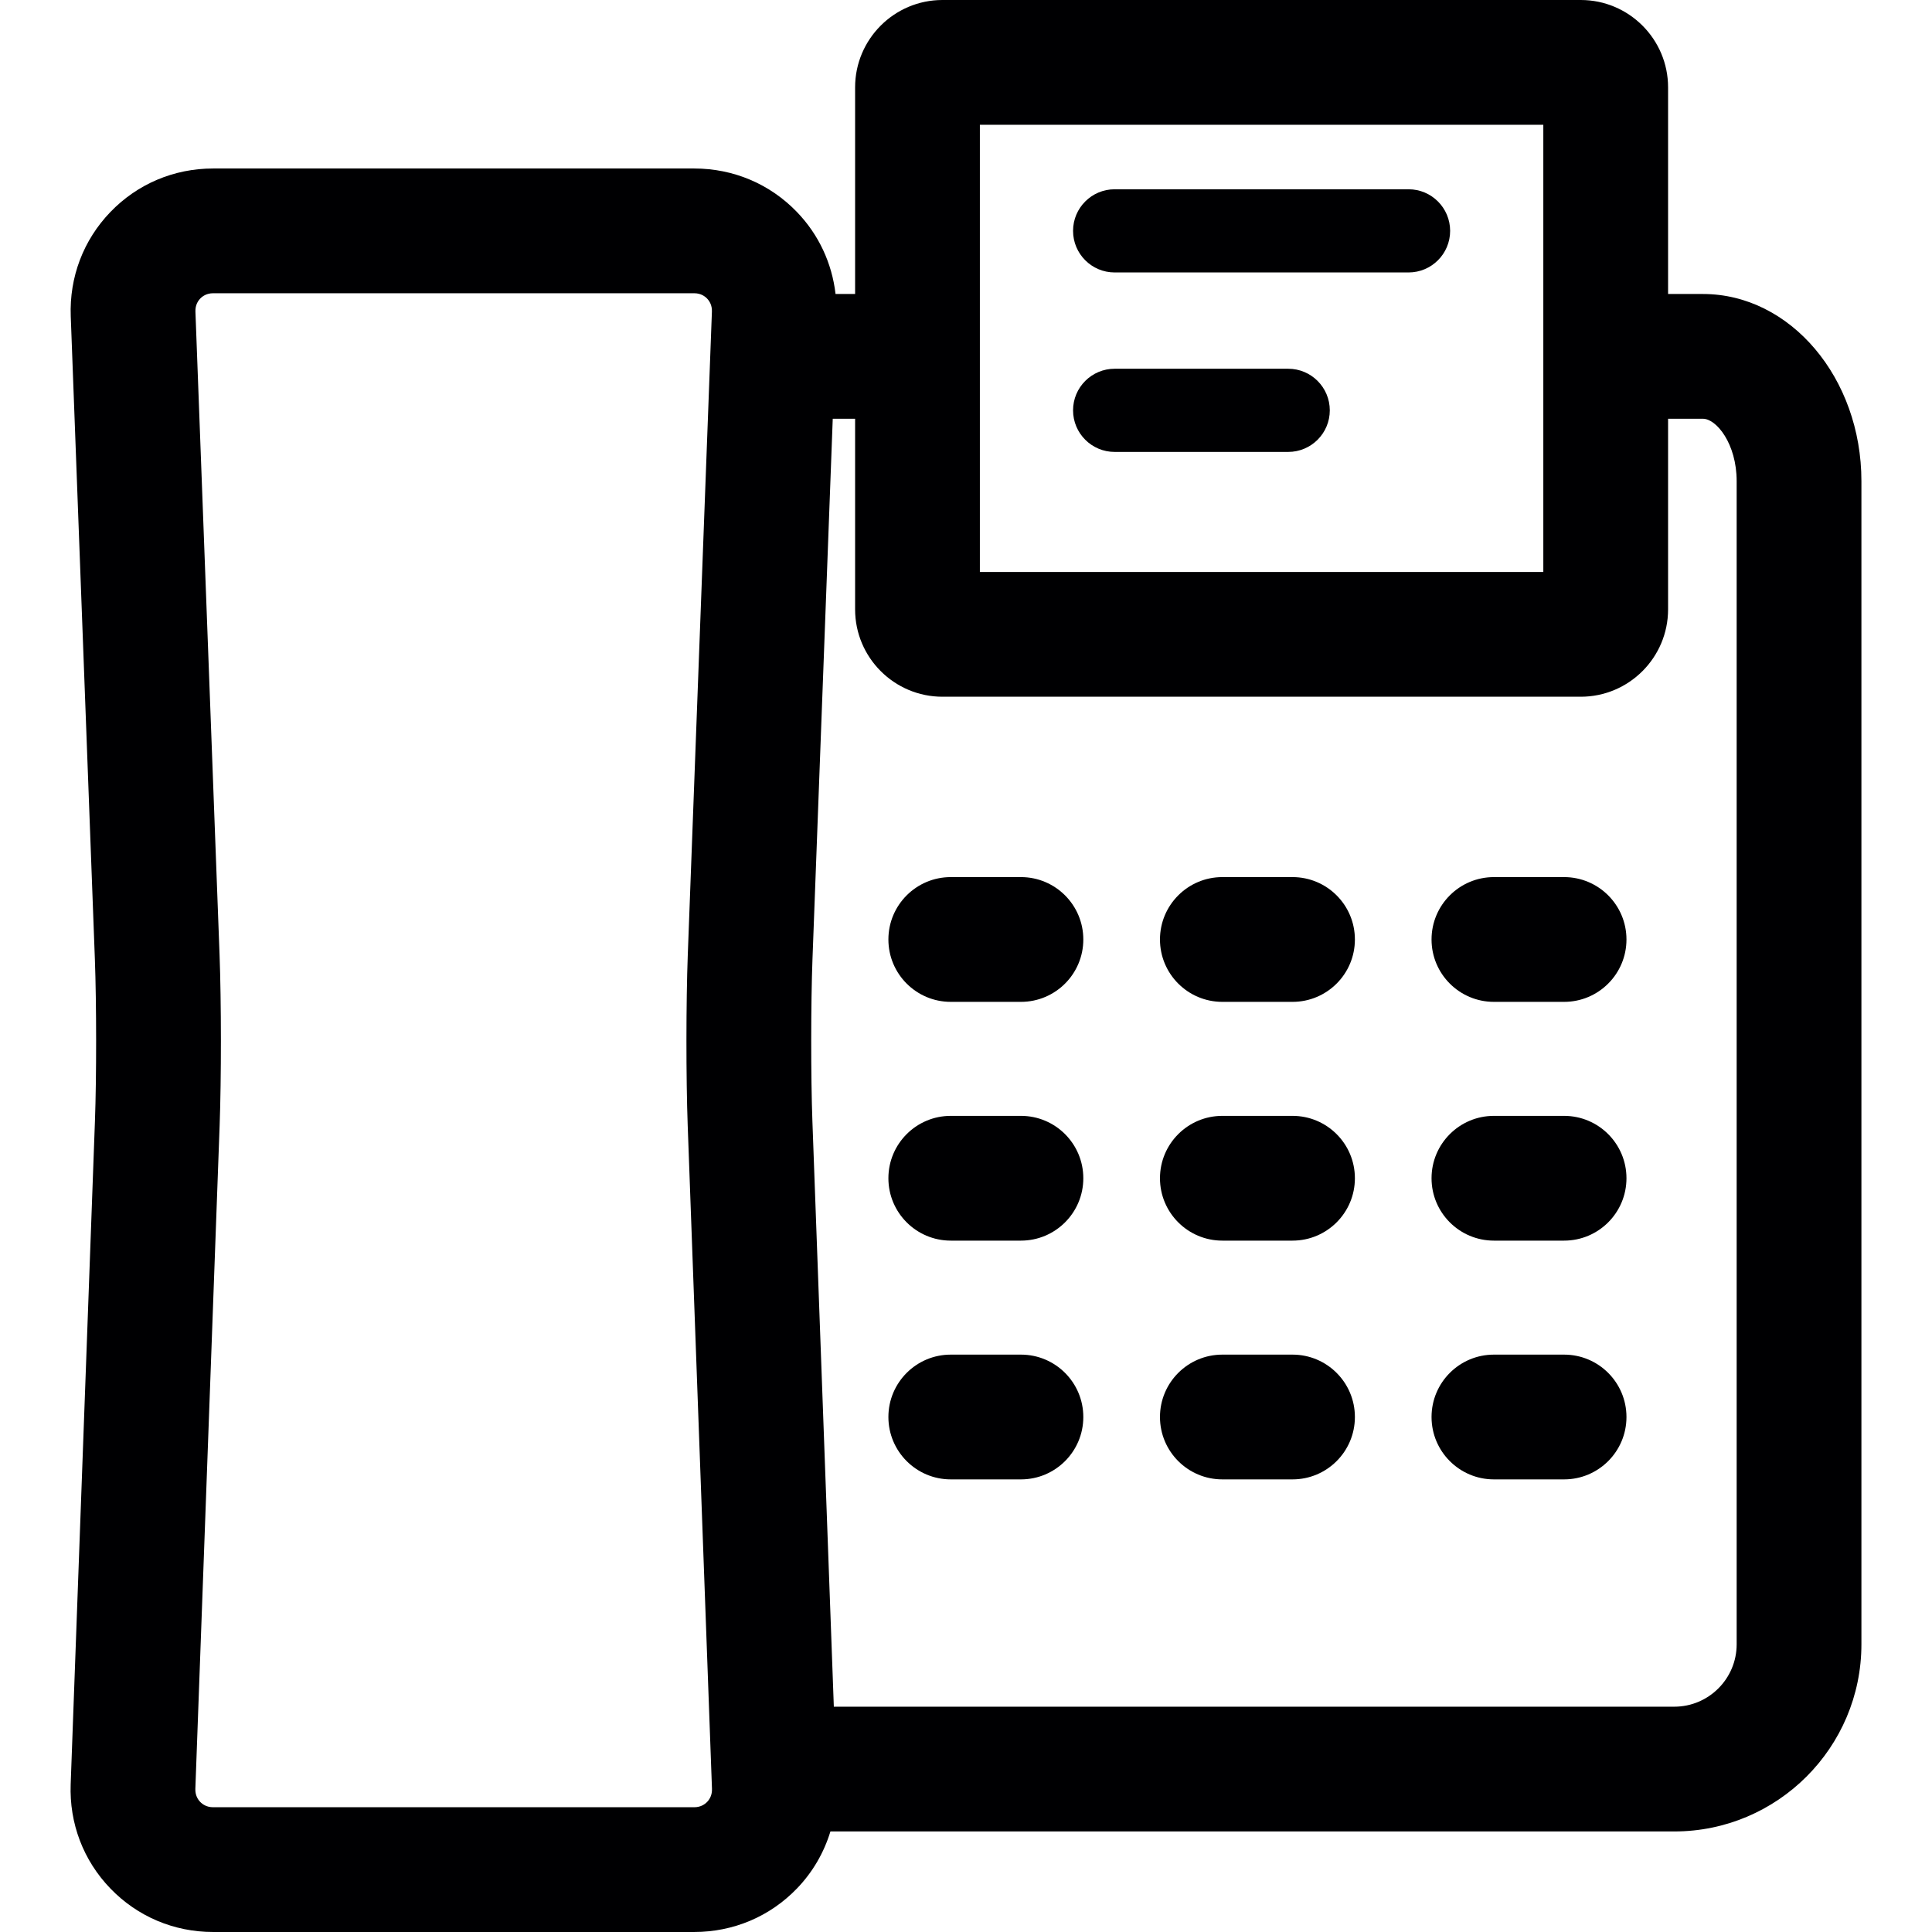 <?xml version="1.0" encoding="iso-8859-1"?>
<!-- Uploaded to: SVG Repo, www.svgrepo.com, Generator: SVG Repo Mixer Tools -->
<!DOCTYPE svg PUBLIC "-//W3C//DTD SVG 1.1//EN" "http://www.w3.org/Graphics/SVG/1.1/DTD/svg11.dtd">
<svg height="800px" width="800px" version="1.1" id="Capa_1" xmlns="http://www.w3.org/2000/svg" xmlns:xlink="http://www.w3.org/1999/xlink" 
	 viewBox="0 0 232.277 232.277" xml:space="preserve">
<g>
	<path style="fill:#000002;" d="M204.74,35.346h-4.193V10.5c0-5.79-4.71-10.5-10.5-10.5h-76.741c-5.789,0-10.5,4.71-10.5,10.5
		v24.846h-2.351c-0.429-3.7-2.017-7.133-4.641-9.857c-3.249-3.374-7.637-5.232-12.354-5.232H25.626
		c-4.717,0-9.104,1.858-12.354,5.232c-3.25,3.375-4.942,7.829-4.766,12.542l2.901,77.307c0.197,5.266,0.201,14.165,0.008,19.431
		L8.497,214.51c-0.172,4.712,1.524,9.165,4.776,12.537c3.252,3.372,7.639,5.229,12.353,5.229H83.46c4.715,0,9.103-1.857,12.354-5.23
		c1.899-1.97,3.249-4.315,4.025-6.858h101.452c12.407,0,22.5-10.093,22.5-22.5V57.846C223.792,45.439,215.245,35.346,204.74,35.346z
		 M117.806,15h67.741v53.765h-67.741V15z M85.016,216.636c-0.282,0.292-0.78,0.641-1.555,0.641H25.626
		c-0.775,0-1.273-0.349-1.555-0.641c-0.282-0.292-0.612-0.804-0.584-1.578l2.919-79.741c0.207-5.664,0.203-14.878-0.009-20.542
		l-2.901-77.307c-0.029-0.773,0.299-1.283,0.58-1.574c0.28-0.291,0.777-0.638,1.55-0.638H83.46c0.773,0,1.27,0.347,1.55,0.638
		c0.281,0.292,0.609,0.801,0.58,1.574l-2.9,77.308c-0.212,5.666-0.217,14.881-0.01,20.541l2.918,79.741
		C85.627,215.833,85.297,216.344,85.016,216.636z M208.792,197.689c0,4.136-3.364,7.5-7.5,7.5H100.248l-2.577-70.42
		c-0.193-5.263-0.188-14.161,0.009-19.431l2.438-64.992h2.688v22.919c0,5.79,4.711,10.5,10.5,10.5h76.741
		c5.79,0,10.5-4.71,10.5-10.5V50.346h4.193c1.613,0,4.052,2.991,4.052,7.5V197.689z"/>
	<path style="fill:#000002;" d="M122.743,105.45h-8.435c-4.142,0-7.5,3.358-7.5,7.5c0,4.142,3.358,7.5,7.5,7.5h8.435
		c4.142,0,7.5-3.358,7.5-7.5C130.243,108.808,126.885,105.45,122.743,105.45z"/>
	<path style="fill:#000002;" d="M155.394,105.45h-8.435c-4.142,0-7.5,3.358-7.5,7.5c0,4.142,3.358,7.5,7.5,7.5h8.435
		c4.142,0,7.5-3.358,7.5-7.5C162.894,108.808,159.536,105.45,155.394,105.45z"/>
	<path style="fill:#000002;" d="M188.044,105.45h-8.435c-4.142,0-7.5,3.358-7.5,7.5c0,4.142,3.358,7.5,7.5,7.5h8.435
		c4.142,0,7.5-3.358,7.5-7.5C195.544,108.808,192.187,105.45,188.044,105.45z"/>
	<path style="fill:#000002;" d="M122.743,134.156h-8.435c-4.142,0-7.5,3.358-7.5,7.5s3.358,7.5,7.5,7.5h8.435
		c4.142,0,7.5-3.358,7.5-7.5S126.885,134.156,122.743,134.156z"/>
	<path style="fill:#000002;" d="M155.394,134.156h-8.435c-4.142,0-7.5,3.358-7.5,7.5s3.358,7.5,7.5,7.5h8.435
		c4.142,0,7.5-3.358,7.5-7.5S159.536,134.156,155.394,134.156z"/>
	<path style="fill:#000002;" d="M188.044,134.156h-8.435c-4.142,0-7.5,3.358-7.5,7.5s3.358,7.5,7.5,7.5h8.435
		c4.142,0,7.5-3.358,7.5-7.5S192.187,134.156,188.044,134.156z"/>
	<path style="fill:#000002;" d="M122.743,162.861h-8.435c-4.142,0-7.5,3.358-7.5,7.5s3.358,7.5,7.5,7.5h8.435
		c4.142,0,7.5-3.358,7.5-7.5S126.885,162.861,122.743,162.861z"/>
	<path style="fill:#000002;" d="M155.394,162.861h-8.435c-4.142,0-7.5,3.358-7.5,7.5s3.358,7.5,7.5,7.5h8.435
		c4.142,0,7.5-3.358,7.5-7.5S159.536,162.861,155.394,162.861z"/>
	<path style="fill:#000002;" d="M188.044,162.861h-8.435c-4.142,0-7.5,3.358-7.5,7.5s3.358,7.5,7.5,7.5h8.435
		c4.142,0,7.5-3.358,7.5-7.5S192.187,162.861,188.044,162.861z"/>
	<path style="fill:#000002;" d="M169.344,22.756H134.01c-2.761,0-5,2.239-5,5c0,2.761,2.239,5,5,5h35.334c2.761,0,5-2.239,5-5
		C174.344,24.995,172.105,22.756,169.344,22.756z"/>
	<path style="fill:#000002;" d="M154.876,44.333H134.01c-2.761,0-5,2.239-5,5s2.239,5,5,5h20.866c2.761,0,5-2.239,5-5
		S157.637,44.333,154.876,44.333z"/>
</g>
</svg>